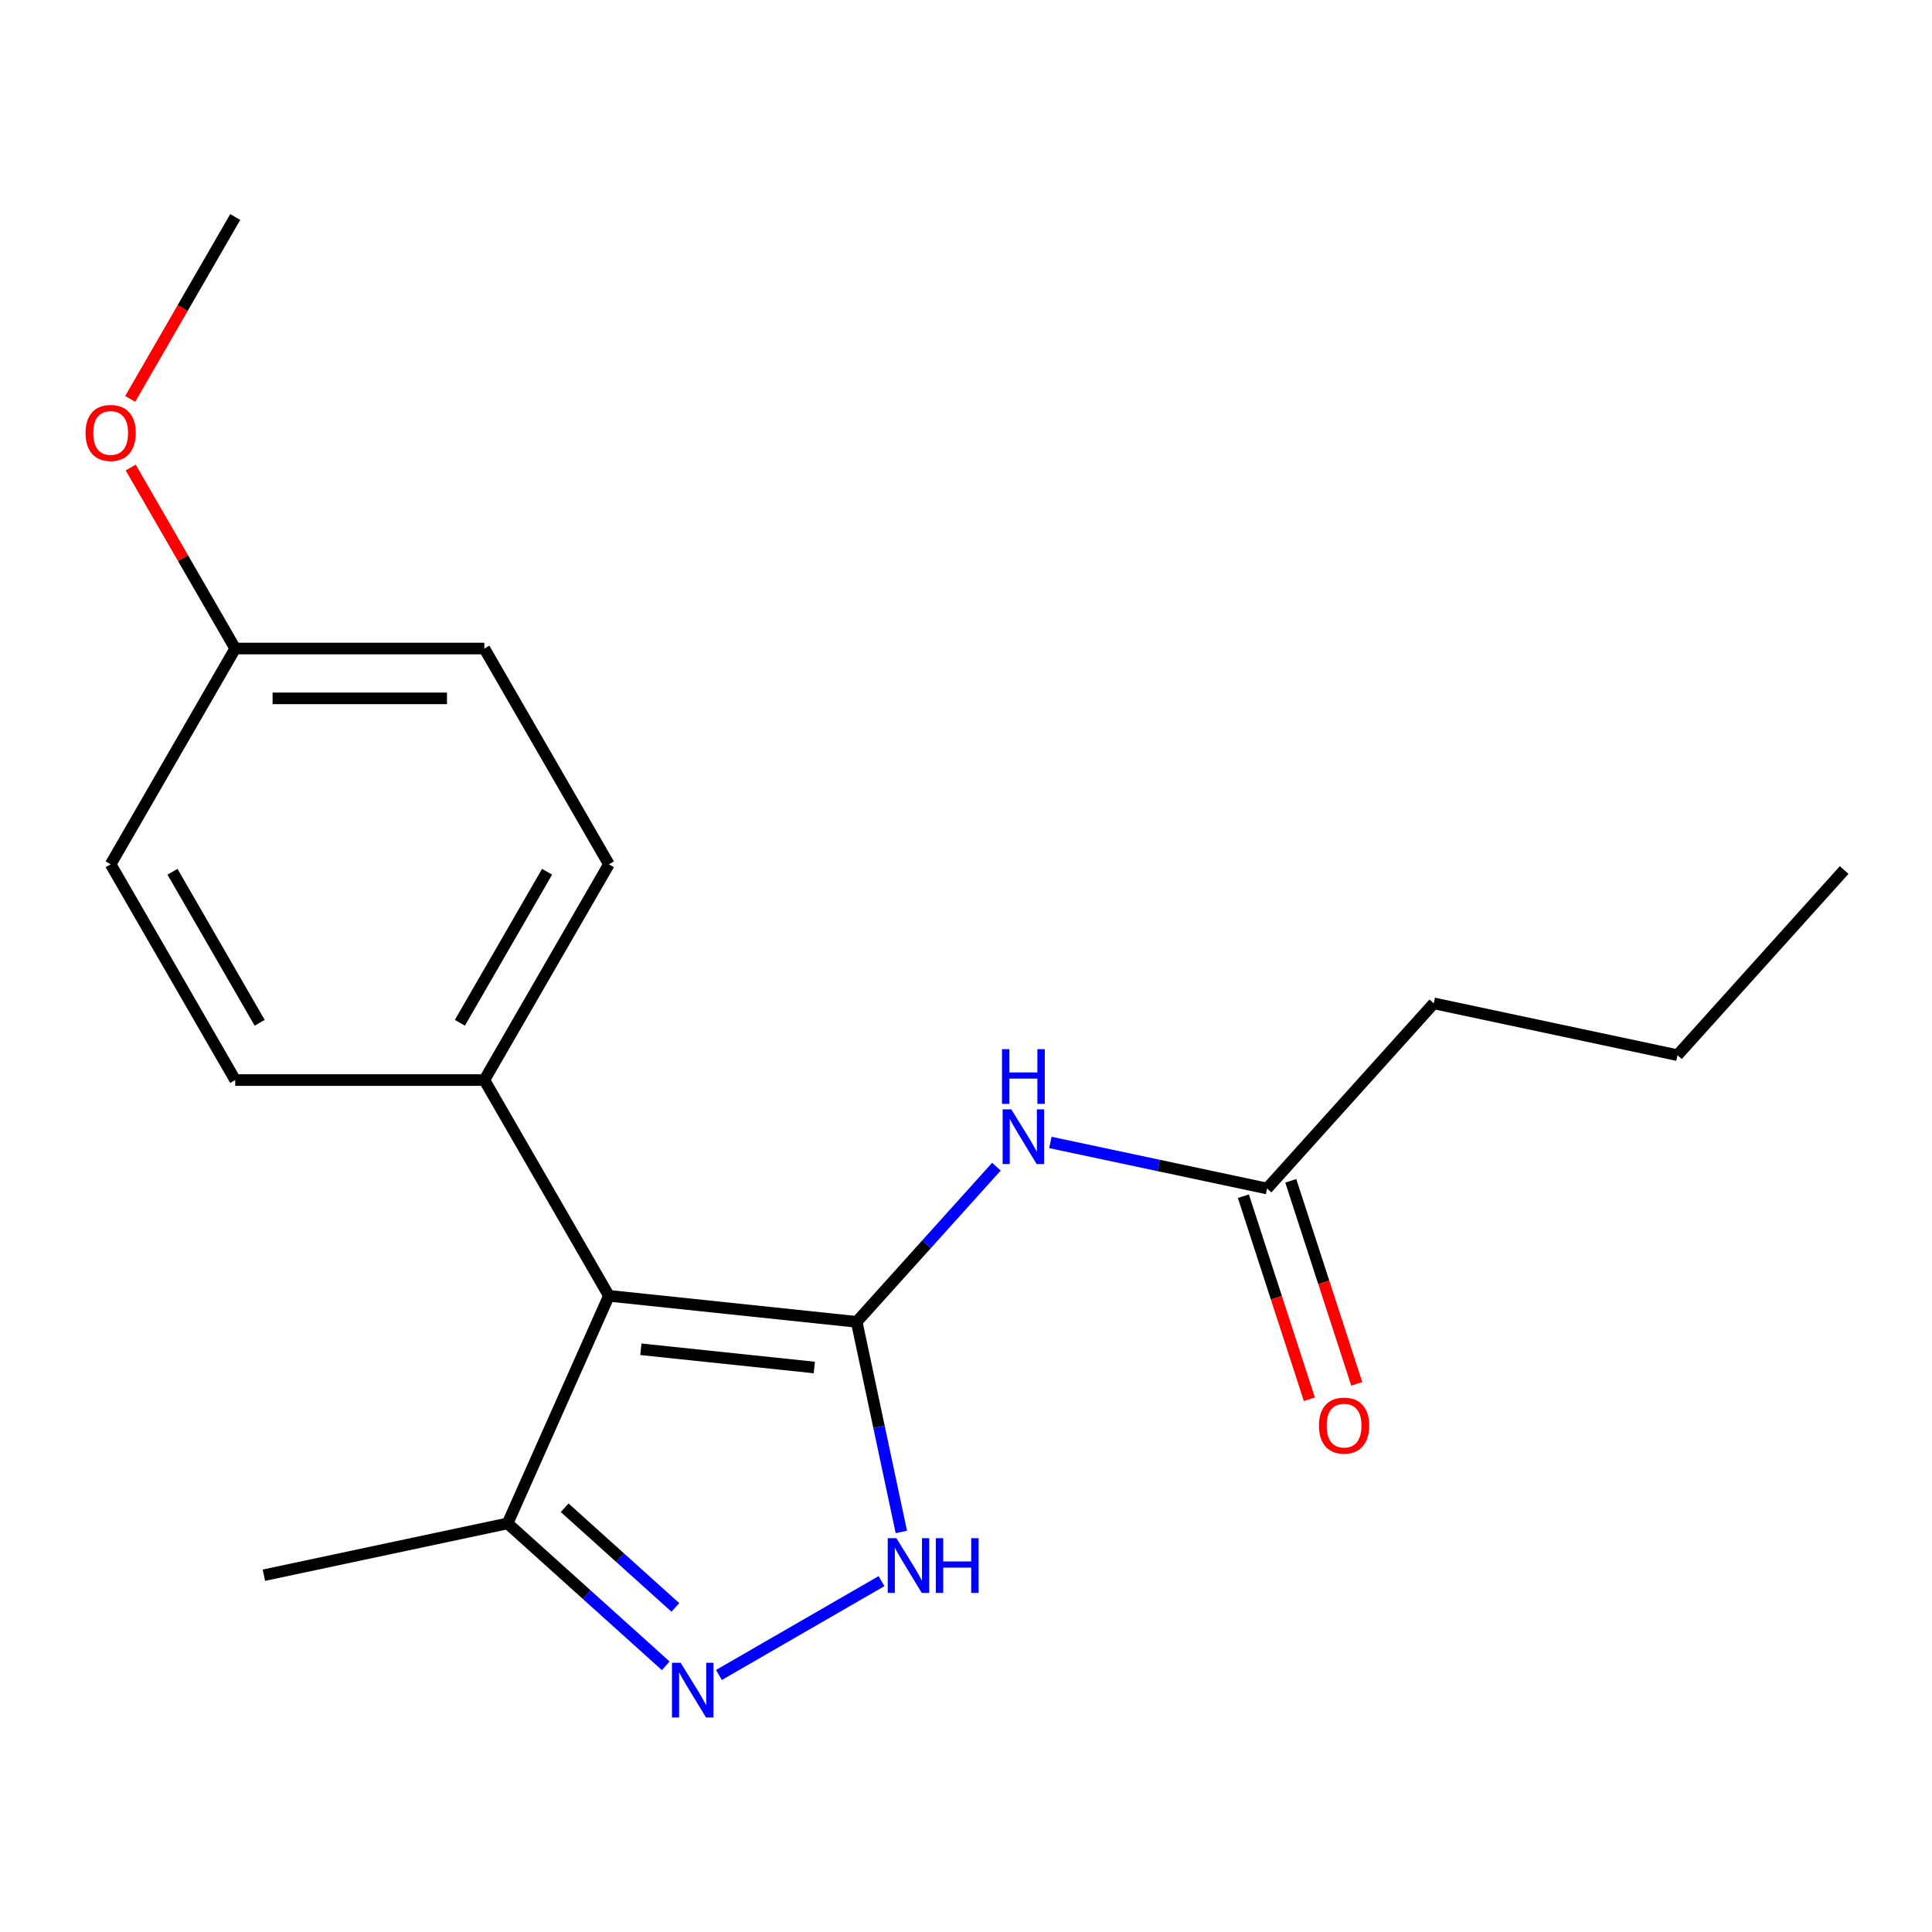 <?xml version='1.0' encoding='iso-8859-1'?>
<svg version='1.1' baseProfile='full'
              xmlns='http://www.w3.org/2000/svg'
                      xmlns:rdkit='http://www.rdkit.org/xml'
                      xmlns:xlink='http://www.w3.org/1999/xlink'
                  xml:space='preserve'
width='1000px' height='1000px' viewBox='0 0 1000 1000'>
<!-- END OF HEADER -->
<rect style='opacity:1.0;fill:#FFFFFF;stroke:none' width='1000' height='1000' x='0' y='0'> </rect>
<path class='bond-0' d='M 443.42,684.188 L 315.175,670.709' style='fill:none;fill-rule:evenodd;stroke:#000000;stroke-width:6px;stroke-linecap:butt;stroke-linejoin:miter;stroke-opacity:1' />
<path class='bond-0' d='M 421.488,707.816 L 331.716,698.38' style='fill:none;fill-rule:evenodd;stroke:#000000;stroke-width:6px;stroke-linecap:butt;stroke-linejoin:miter;stroke-opacity:1' />
<path class='bond-1' d='M 443.42,684.188 L 454.978,738.564' style='fill:none;fill-rule:evenodd;stroke:#000000;stroke-width:6px;stroke-linecap:butt;stroke-linejoin:miter;stroke-opacity:1' />
<path class='bond-1' d='M 454.978,738.564 L 466.536,792.939' style='fill:none;fill-rule:evenodd;stroke:#0000FF;stroke-width:6px;stroke-linecap:butt;stroke-linejoin:miter;stroke-opacity:1' />
<path class='bond-3' d='M 443.42,684.188 L 479.581,644.028' style='fill:none;fill-rule:evenodd;stroke:#000000;stroke-width:6px;stroke-linecap:butt;stroke-linejoin:miter;stroke-opacity:1' />
<path class='bond-3' d='M 479.581,644.028 L 515.742,603.867' style='fill:none;fill-rule:evenodd;stroke:#0000FF;stroke-width:6px;stroke-linecap:butt;stroke-linejoin:miter;stroke-opacity:1' />
<path class='bond-4' d='M 315.175,670.709 L 262.725,788.513' style='fill:none;fill-rule:evenodd;stroke:#000000;stroke-width:6px;stroke-linecap:butt;stroke-linejoin:miter;stroke-opacity:1' />
<path class='bond-5' d='M 315.175,670.709 L 250.699,559.034' style='fill:none;fill-rule:evenodd;stroke:#000000;stroke-width:6px;stroke-linecap:butt;stroke-linejoin:miter;stroke-opacity:1' />
<path class='bond-2' d='M 456.267,818.385 L 372.116,866.969' style='fill:none;fill-rule:evenodd;stroke:#0000FF;stroke-width:6px;stroke-linecap:butt;stroke-linejoin:miter;stroke-opacity:1' />
<path class='bond-19' d='M 344.591,862.225 L 303.658,825.369' style='fill:none;fill-rule:evenodd;stroke:#0000FF;stroke-width:6px;stroke-linecap:butt;stroke-linejoin:miter;stroke-opacity:1' />
<path class='bond-19' d='M 303.658,825.369 L 262.725,788.513' style='fill:none;fill-rule:evenodd;stroke:#000000;stroke-width:6px;stroke-linecap:butt;stroke-linejoin:miter;stroke-opacity:1' />
<path class='bond-19' d='M 349.569,832.003 L 320.915,806.203' style='fill:none;fill-rule:evenodd;stroke:#0000FF;stroke-width:6px;stroke-linecap:butt;stroke-linejoin:miter;stroke-opacity:1' />
<path class='bond-19' d='M 320.915,806.203 L 292.262,780.404' style='fill:none;fill-rule:evenodd;stroke:#000000;stroke-width:6px;stroke-linecap:butt;stroke-linejoin:miter;stroke-opacity:1' />
<path class='bond-6' d='M 543.67,591.327 L 599.755,603.248' style='fill:none;fill-rule:evenodd;stroke:#0000FF;stroke-width:6px;stroke-linecap:butt;stroke-linejoin:miter;stroke-opacity:1' />
<path class='bond-6' d='M 599.755,603.248 L 655.84,615.169' style='fill:none;fill-rule:evenodd;stroke:#000000;stroke-width:6px;stroke-linecap:butt;stroke-linejoin:miter;stroke-opacity:1' />
<path class='bond-14' d='M 262.725,788.513 L 136.591,815.323' style='fill:none;fill-rule:evenodd;stroke:#000000;stroke-width:6px;stroke-linecap:butt;stroke-linejoin:miter;stroke-opacity:1' />
<path class='bond-8' d='M 250.699,559.034 L 315.175,447.358' style='fill:none;fill-rule:evenodd;stroke:#000000;stroke-width:6px;stroke-linecap:butt;stroke-linejoin:miter;stroke-opacity:1' />
<path class='bond-8' d='M 238.035,529.387 L 283.168,451.214' style='fill:none;fill-rule:evenodd;stroke:#000000;stroke-width:6px;stroke-linecap:butt;stroke-linejoin:miter;stroke-opacity:1' />
<path class='bond-9' d='M 250.699,559.034 L 121.747,559.034' style='fill:none;fill-rule:evenodd;stroke:#000000;stroke-width:6px;stroke-linecap:butt;stroke-linejoin:miter;stroke-opacity:1' />
<path class='bond-7' d='M 643.576,619.154 L 660.65,671.702' style='fill:none;fill-rule:evenodd;stroke:#000000;stroke-width:6px;stroke-linecap:butt;stroke-linejoin:miter;stroke-opacity:1' />
<path class='bond-7' d='M 660.65,671.702 L 677.724,724.251' style='fill:none;fill-rule:evenodd;stroke:#FF0000;stroke-width:6px;stroke-linecap:butt;stroke-linejoin:miter;stroke-opacity:1' />
<path class='bond-7' d='M 668.104,611.184 L 685.178,663.733' style='fill:none;fill-rule:evenodd;stroke:#000000;stroke-width:6px;stroke-linecap:butt;stroke-linejoin:miter;stroke-opacity:1' />
<path class='bond-7' d='M 685.178,663.733 L 702.252,716.281' style='fill:none;fill-rule:evenodd;stroke:#FF0000;stroke-width:6px;stroke-linecap:butt;stroke-linejoin:miter;stroke-opacity:1' />
<path class='bond-15' d='M 655.84,615.169 L 742.126,519.339' style='fill:none;fill-rule:evenodd;stroke:#000000;stroke-width:6px;stroke-linecap:butt;stroke-linejoin:miter;stroke-opacity:1' />
<path class='bond-12' d='M 315.175,447.358 L 250.699,335.682' style='fill:none;fill-rule:evenodd;stroke:#000000;stroke-width:6px;stroke-linecap:butt;stroke-linejoin:miter;stroke-opacity:1' />
<path class='bond-11' d='M 121.747,559.034 L 57.271,447.358' style='fill:none;fill-rule:evenodd;stroke:#000000;stroke-width:6px;stroke-linecap:butt;stroke-linejoin:miter;stroke-opacity:1' />
<path class='bond-11' d='M 134.41,529.387 L 89.277,451.214' style='fill:none;fill-rule:evenodd;stroke:#000000;stroke-width:6px;stroke-linecap:butt;stroke-linejoin:miter;stroke-opacity:1' />
<path class='bond-10' d='M 121.747,335.682 L 57.271,447.358' style='fill:none;fill-rule:evenodd;stroke:#000000;stroke-width:6px;stroke-linecap:butt;stroke-linejoin:miter;stroke-opacity:1' />
<path class='bond-13' d='M 121.747,335.682 L 94.7,288.836' style='fill:none;fill-rule:evenodd;stroke:#000000;stroke-width:6px;stroke-linecap:butt;stroke-linejoin:miter;stroke-opacity:1' />
<path class='bond-13' d='M 94.7,288.836 L 67.654,241.99' style='fill:none;fill-rule:evenodd;stroke:#FF0000;stroke-width:6px;stroke-linecap:butt;stroke-linejoin:miter;stroke-opacity:1' />
<path class='bond-20' d='M 121.747,335.682 L 250.699,335.682' style='fill:none;fill-rule:evenodd;stroke:#000000;stroke-width:6px;stroke-linecap:butt;stroke-linejoin:miter;stroke-opacity:1' />
<path class='bond-20' d='M 141.09,361.473 L 231.356,361.473' style='fill:none;fill-rule:evenodd;stroke:#000000;stroke-width:6px;stroke-linecap:butt;stroke-linejoin:miter;stroke-opacity:1' />
<path class='bond-16' d='M 67.4,206.463 L 94.573,159.397' style='fill:none;fill-rule:evenodd;stroke:#FF0000;stroke-width:6px;stroke-linecap:butt;stroke-linejoin:miter;stroke-opacity:1' />
<path class='bond-16' d='M 94.573,159.397 L 121.747,112.331' style='fill:none;fill-rule:evenodd;stroke:#000000;stroke-width:6px;stroke-linecap:butt;stroke-linejoin:miter;stroke-opacity:1' />
<path class='bond-17' d='M 742.126,519.339 L 868.26,546.15' style='fill:none;fill-rule:evenodd;stroke:#000000;stroke-width:6px;stroke-linecap:butt;stroke-linejoin:miter;stroke-opacity:1' />
<path class='bond-18' d='M 868.26,546.15 L 954.545,450.32' style='fill:none;fill-rule:evenodd;stroke:#000000;stroke-width:6px;stroke-linecap:butt;stroke-linejoin:miter;stroke-opacity:1' />
<path  class='atom-2' d='M 463.971 796.163
L 473.251 811.163
Q 474.171 812.643, 475.651 815.323
Q 477.131 818.003, 477.211 818.163
L 477.211 796.163
L 480.971 796.163
L 480.971 824.483
L 477.091 824.483
L 467.131 808.083
Q 465.971 806.163, 464.731 803.963
Q 463.531 801.763, 463.171 801.083
L 463.171 824.483
L 459.491 824.483
L 459.491 796.163
L 463.971 796.163
' fill='#0000FF'/>
<path  class='atom-2' d='M 484.371 796.163
L 488.211 796.163
L 488.211 808.203
L 502.691 808.203
L 502.691 796.163
L 506.531 796.163
L 506.531 824.483
L 502.691 824.483
L 502.691 811.403
L 488.211 811.403
L 488.211 824.483
L 484.371 824.483
L 484.371 796.163
' fill='#0000FF'/>
<path  class='atom-3' d='M 352.295 860.638
L 361.575 875.638
Q 362.495 877.118, 363.975 879.798
Q 365.455 882.478, 365.535 882.638
L 365.535 860.638
L 369.295 860.638
L 369.295 888.958
L 365.415 888.958
L 355.455 872.558
Q 354.295 870.638, 353.055 868.438
Q 351.855 866.238, 351.495 865.558
L 351.495 888.958
L 347.815 888.958
L 347.815 860.638
L 352.295 860.638
' fill='#0000FF'/>
<path  class='atom-4' d='M 523.446 574.198
L 532.726 589.198
Q 533.646 590.678, 535.126 593.358
Q 536.606 596.038, 536.686 596.198
L 536.686 574.198
L 540.446 574.198
L 540.446 602.518
L 536.566 602.518
L 526.606 586.118
Q 525.446 584.198, 524.206 581.998
Q 523.006 579.798, 522.646 579.118
L 522.646 602.518
L 518.966 602.518
L 518.966 574.198
L 523.446 574.198
' fill='#0000FF'/>
<path  class='atom-4' d='M 518.626 543.046
L 522.466 543.046
L 522.466 555.086
L 536.946 555.086
L 536.946 543.046
L 540.786 543.046
L 540.786 571.366
L 536.946 571.366
L 536.946 558.286
L 522.466 558.286
L 522.466 571.366
L 518.626 571.366
L 518.626 543.046
' fill='#0000FF'/>
<path  class='atom-8' d='M 682.688 737.89
Q 682.688 731.09, 686.048 727.29
Q 689.408 723.49, 695.688 723.49
Q 701.968 723.49, 705.328 727.29
Q 708.688 731.09, 708.688 737.89
Q 708.688 744.77, 705.288 748.69
Q 701.888 752.57, 695.688 752.57
Q 689.448 752.57, 686.048 748.69
Q 682.688 744.81, 682.688 737.89
M 695.688 749.37
Q 700.008 749.37, 702.328 746.49
Q 704.688 743.57, 704.688 737.89
Q 704.688 732.33, 702.328 729.53
Q 700.008 726.69, 695.688 726.69
Q 691.368 726.69, 689.008 729.49
Q 686.688 732.29, 686.688 737.89
Q 686.688 743.61, 689.008 746.49
Q 691.368 749.37, 695.688 749.37
' fill='#FF0000'/>
<path  class='atom-14' d='M 44.271 224.087
Q 44.271 217.287, 47.631 213.487
Q 50.991 209.687, 57.271 209.687
Q 63.551 209.687, 66.911 213.487
Q 70.271 217.287, 70.271 224.087
Q 70.271 230.967, 66.871 234.887
Q 63.471 238.767, 57.271 238.767
Q 51.031 238.767, 47.631 234.887
Q 44.271 231.007, 44.271 224.087
M 57.271 235.567
Q 61.591 235.567, 63.911 232.687
Q 66.271 229.767, 66.271 224.087
Q 66.271 218.527, 63.911 215.727
Q 61.591 212.887, 57.271 212.887
Q 52.951 212.887, 50.591 215.687
Q 48.271 218.487, 48.271 224.087
Q 48.271 229.807, 50.591 232.687
Q 52.951 235.567, 57.271 235.567
' fill='#FF0000'/>
</svg>
